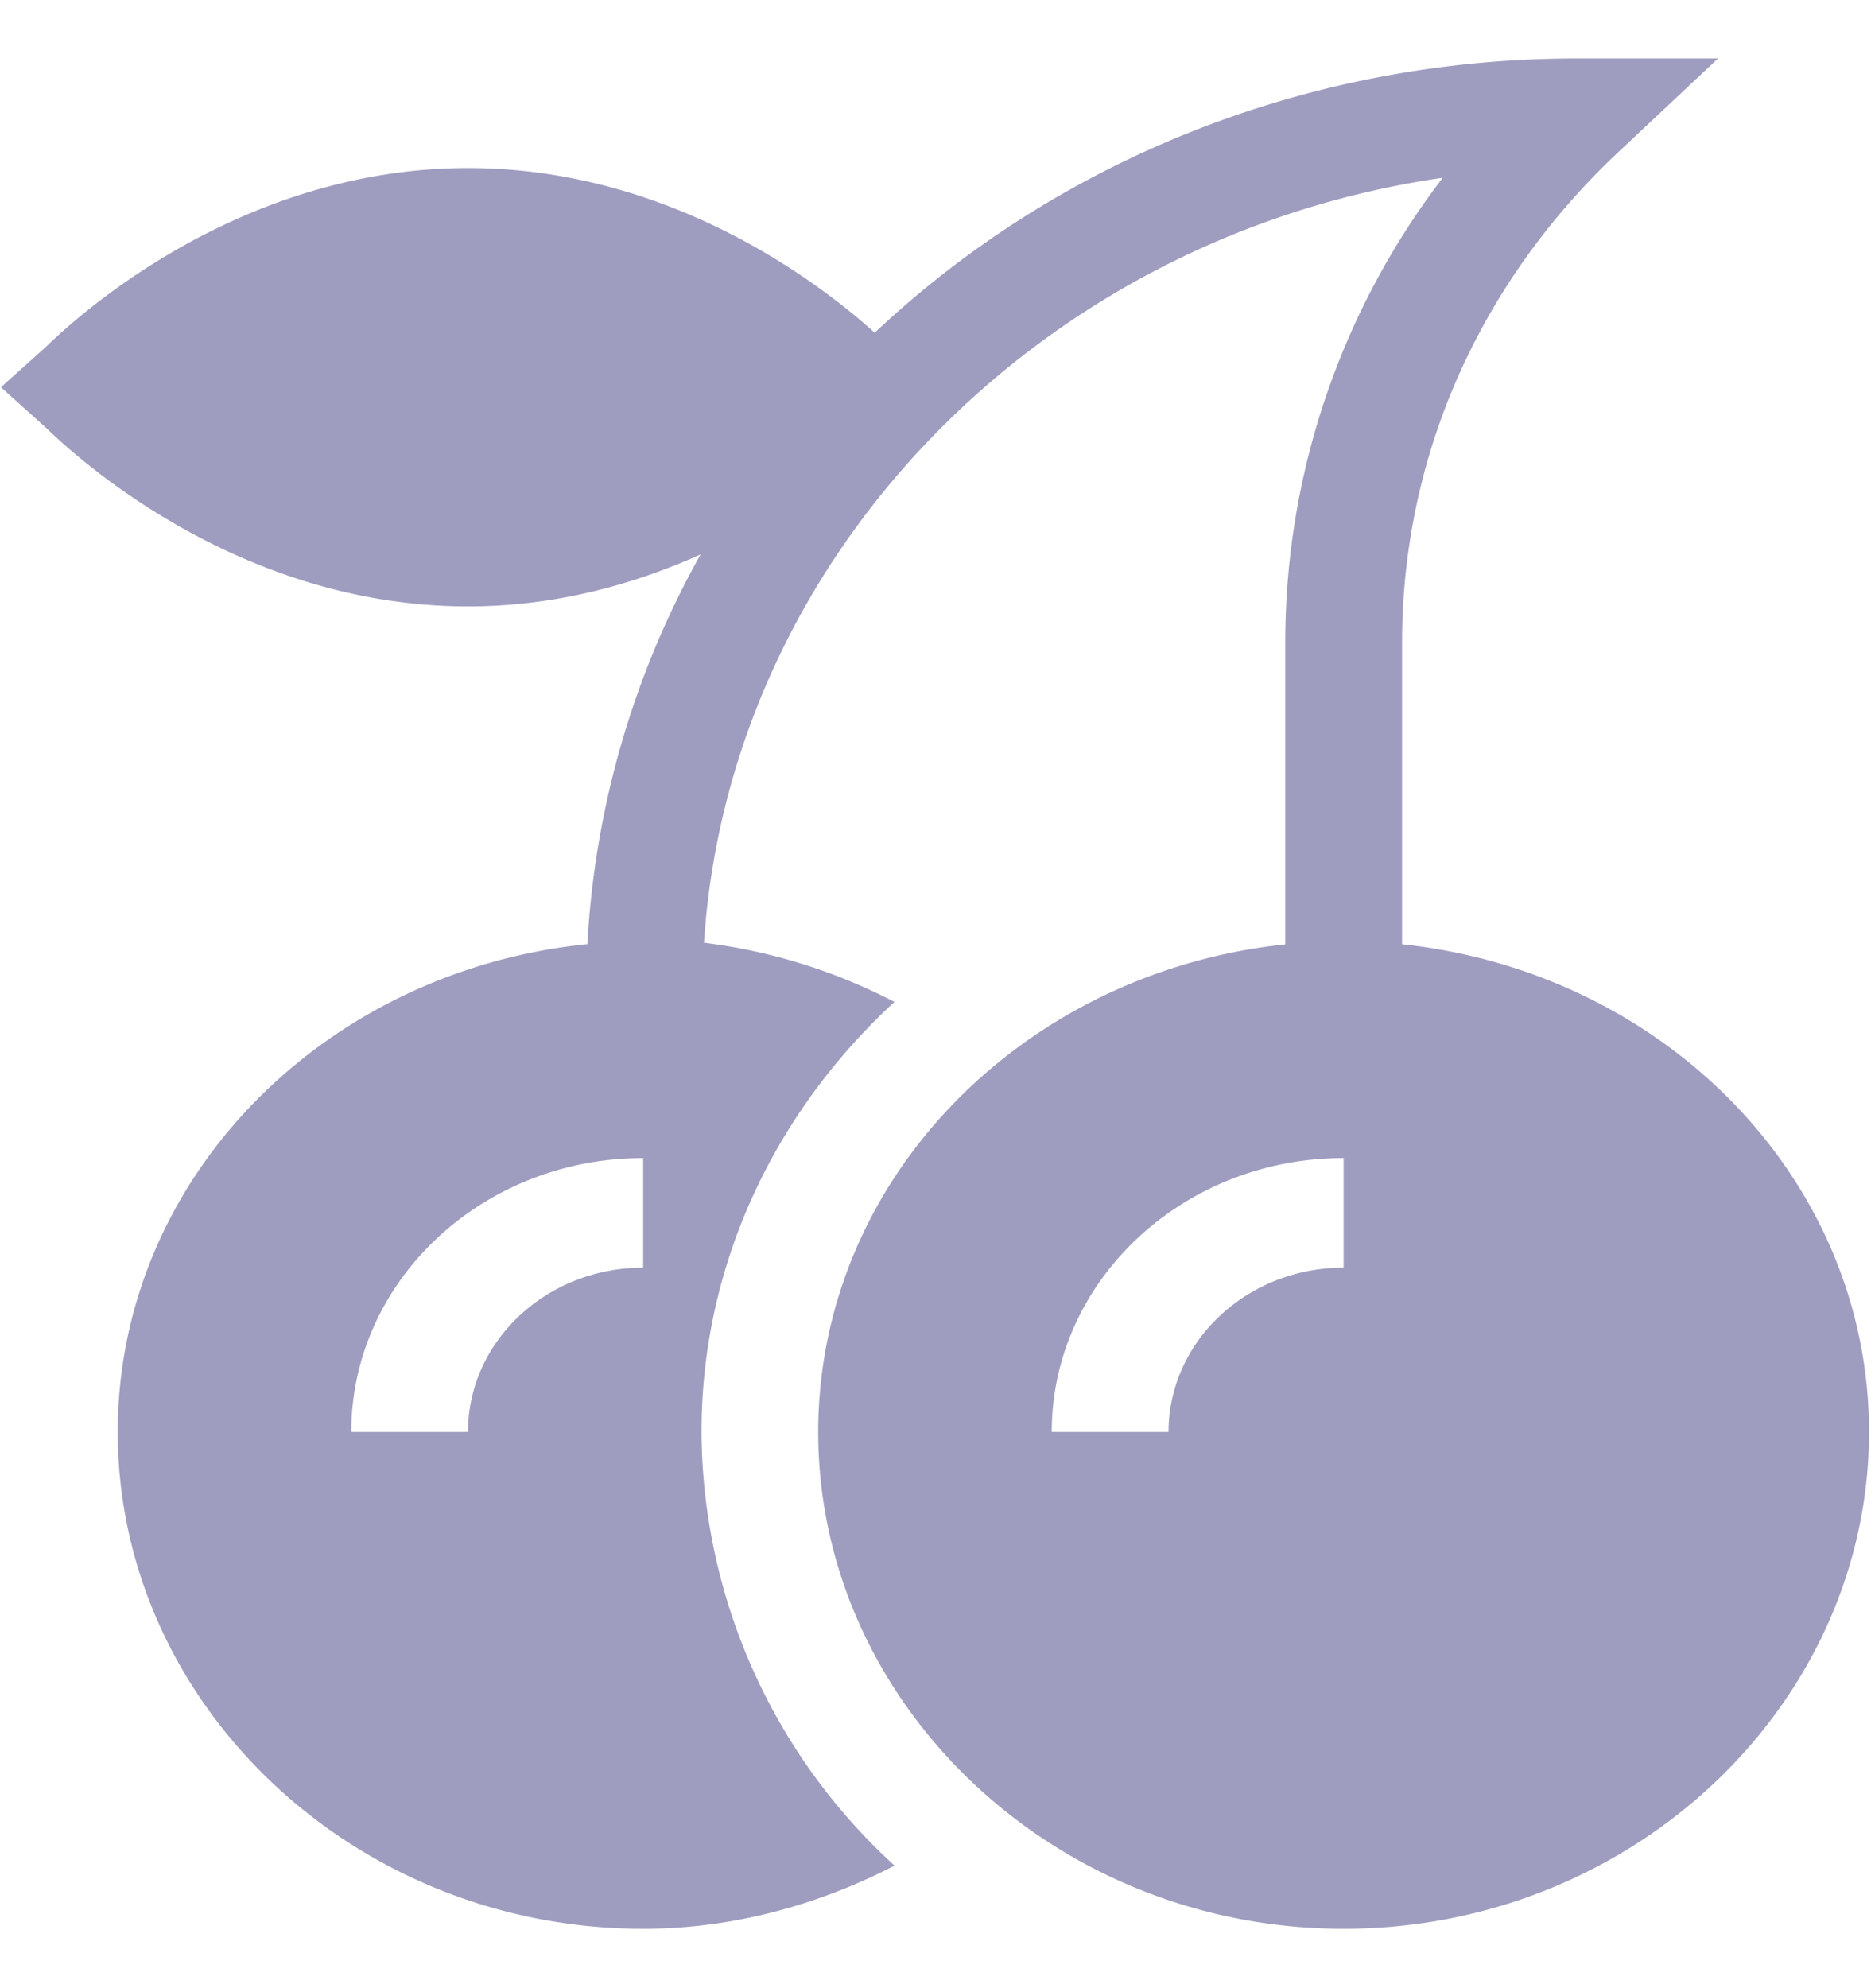 <svg width="16" height="17" fill="none" xmlns="http://www.w3.org/2000/svg"><g clip-path="url(#clip0_357_22058)"><path d="M4.002 5.185c.763 0 1.434-.195 1.989-.444a7.668 7.668 0 00-.968 3.332c-2.25.227-4.016 2-4.016 4.171 0 2.325 2.015 4.248 4.493 4.248.763 0 1.494-.202 2.15-.54a5.053 5.053 0 01-1.651-3.708c0-1.44.634-2.741 1.65-3.677a4.81 4.81 0 00-1.629-.506c.217-3.311 2.882-6.043 6.318-6.541a6.534 6.534 0 00-1.347 3.973v2.582c-2.24.236-3.994 2.004-3.994 4.17 0 2.324 2.016 4.247 4.493 4.247 2.478 0 4.493-1.923 4.493-4.248 0-2.165-1.753-3.933-3.993-4.17v-2.58c0-1.585.657-3.074 1.85-4.194l.852-.8h-1.205c-2.345 0-4.47.897-6.007 2.345-.404-.364-1.698-1.408-3.478-1.408C1.896 1.437.455 2.91.385 2.973l-.377.338.377.339c.07.062 1.511 1.535 3.617 1.535zm7.488 5.654c-.825 0-1.497.63-1.497 1.405h-.999c0-1.291 1.12-2.342 2.496-2.342v.937zm-5.99 0c-.826 0-1.498.63-1.498 1.405h-.998c0-1.291 1.12-2.342 2.496-2.342v.937z" fill="#9E9DC0"/></g><defs><clipPath id="clip0_357_22058"><path fill="#fff" transform="translate(0 .5)" d="M0 0h16v16H0z"/></clipPath></defs></svg>